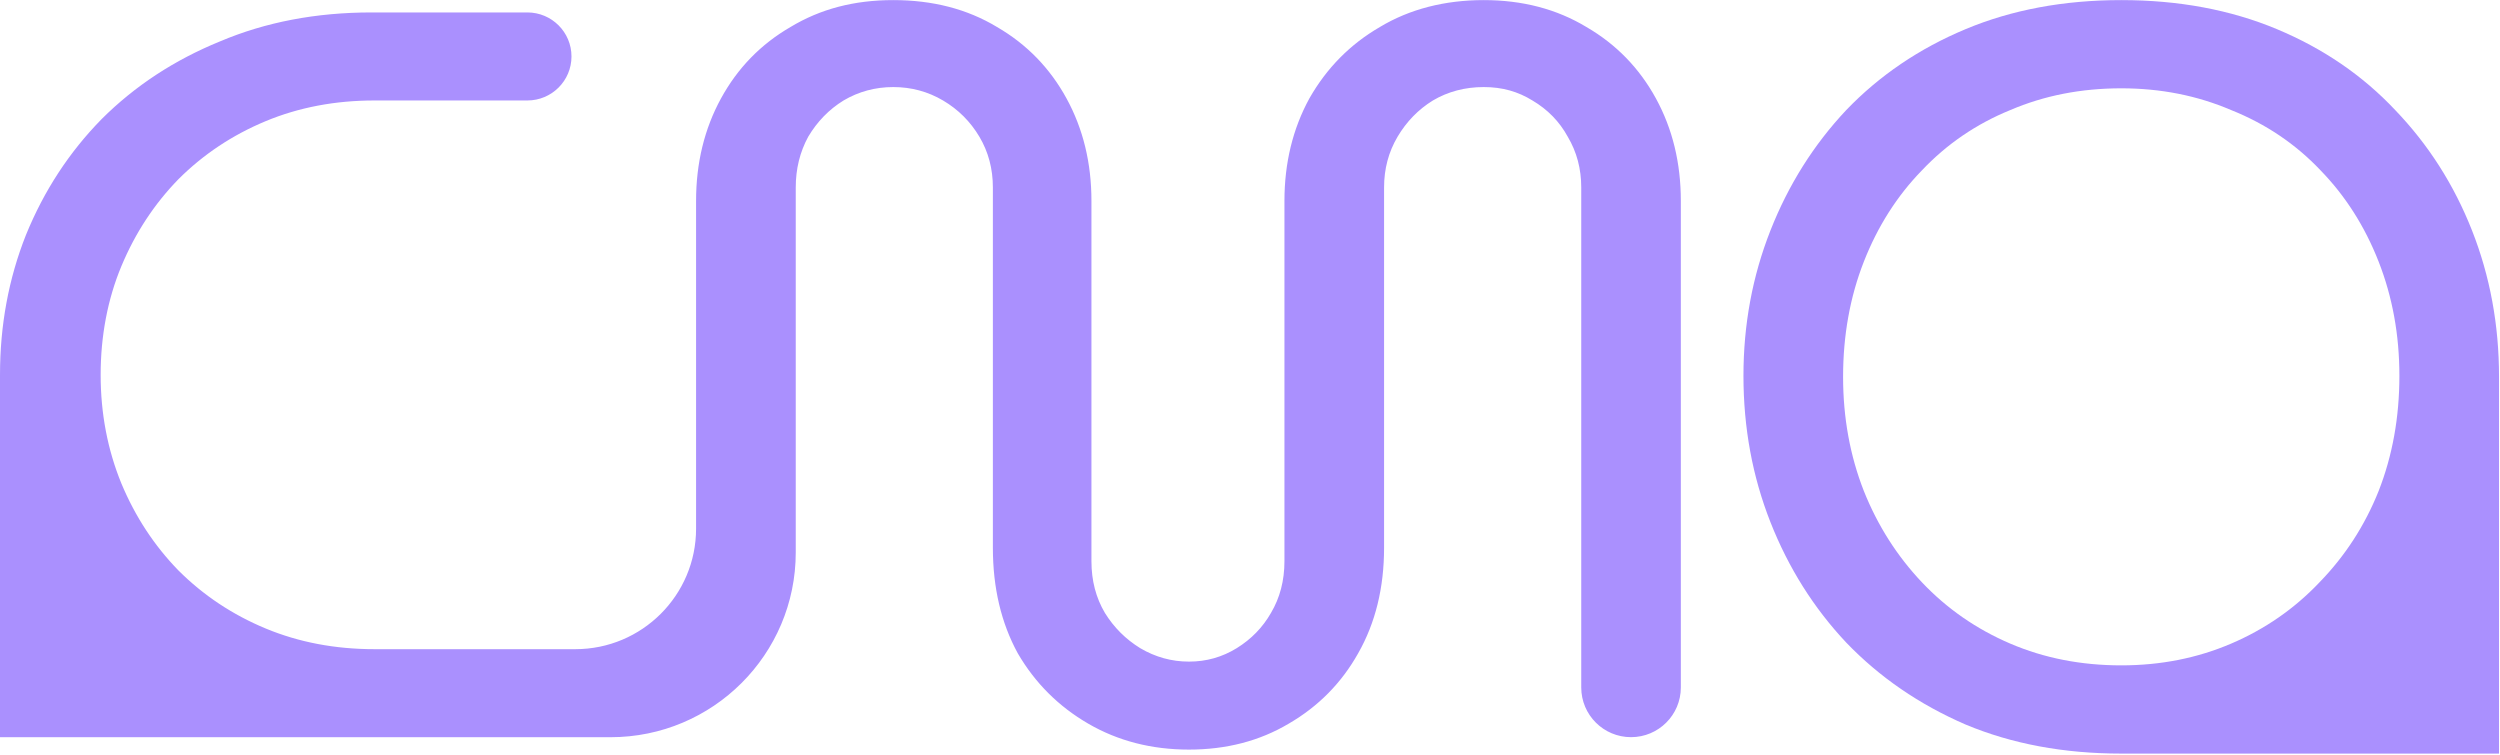 <?xml version="1.0" encoding="UTF-8"?>
<svg xmlns="http://www.w3.org/2000/svg" width="1769" height="534" viewBox="0 0 1769 534" fill="none">
  <path d="M841.326 530.414C814.909 530.414 791.159 524.31 770.107 512.103C749.055 499.895 732.427 483.305 720.191 462.301C708.426 440.797 702.559 415.912 702.559 387.584V132.663C702.559 119.453 699.39 107.496 693.021 96.76C686.652 86.023 678.087 77.478 667.326 71.123C656.565 64.769 644.799 61.608 632.093 61.608C619.386 61.608 607.621 64.769 596.86 71.123C586.569 77.478 578.255 86.023 571.886 96.76C566.019 107.527 563.07 119.485 563.07 132.663V390.902C563.07 463.115 504.401 521.65 432.021 521.65H262.853C223.698 521.65 187.963 521.65 151.002 521.65C114.041 521.65 102.502 521.65 61.502 521.65C27.998 521.65 35.501 521.65 0.001 521.65C-0.002 489.5 0.002 300.44 0.002 265.257C0.002 230.074 6.12 197.113 18.356 166.281C31.062 135.042 48.946 107.684 71.943 84.239C95.442 60.794 123.333 42.482 155.648 29.304C187.963 15.625 223.698 8.802 262.853 8.802H373.164C390.42 8.802 404.381 22.762 404.381 39.947C404.381 57.163 390.388 71.092 373.164 71.092H265.049C237.158 71.092 211.463 75.975 187.963 85.741C164.464 95.539 143.914 109.186 126.282 126.778C109.152 144.369 95.693 164.872 85.904 188.317C76.115 211.762 71.221 237.899 71.221 265.226C71.221 292.552 76.115 318.219 85.904 342.134C95.693 365.579 109.152 386.082 126.282 403.673C143.914 421.265 164.464 434.944 187.963 444.71C211.463 454.476 237.158 459.359 265.049 459.359H407.079C454.266 459.359 492.542 421.202 492.542 374.093V142.178C492.542 115.321 498.44 91.125 510.174 69.652C521.939 48.148 538.316 31.308 559.368 19.1C580.42 6.423 604.17 0.068 632.062 0.068C659.953 0.068 684.425 6.391 705.477 19.1C726.528 31.308 742.937 48.179 754.671 69.652C766.436 91.156 772.303 115.321 772.303 142.178V397.1C772.303 410.779 775.472 422.986 781.841 433.723C788.21 443.99 796.524 452.285 806.814 458.639C817.576 464.993 829.09 468.155 841.326 468.155C853.562 468.155 864.825 464.993 875.115 458.639C885.375 452.285 893.469 443.99 899.336 433.723C905.705 422.986 908.874 410.779 908.874 397.1V142.178C908.874 115.321 914.772 91.125 926.506 69.652C938.742 48.148 955.37 31.308 976.422 19.1C997.474 6.423 1022.42 0.068 1049.84 0.068C1077.26 0.068 1101.48 6.391 1122.53 19.1C1143.58 31.308 1159.99 48.179 1171.73 69.652C1183.49 91.156 1189.36 115.321 1189.36 142.178V486.466C1189.36 505.874 1173.58 521.618 1154.12 521.618C1134.67 521.618 1118.89 505.874 1118.89 486.466V132.663C1118.89 119.453 1115.72 107.496 1109.35 96.76C1103.49 86.023 1095.14 77.478 1084.38 71.123C1074.09 64.769 1063.08 61.608 1049.87 61.608C1036.66 61.608 1024.64 64.769 1013.88 71.123C1003.59 77.478 995.278 86.023 988.909 96.76C982.54 107.527 979.371 119.485 979.371 132.663V387.584C979.371 415.912 973.253 440.797 961.017 462.301C949.252 483.274 932.875 499.895 911.823 512.103C891.242 524.31 867.743 530.414 841.326 530.414Z" fill="#AA90FE"></path>
  <path fill-rule="evenodd" clip-rule="evenodd" d="M1390.83 512.676C1423.63 526.384 1460.35 533.239 1500.99 533.239C1541.62 533.239 1611.15 533.239 1653 533.239C1697.81 533.239 1735.81 533.239 1768.31 533.239C1768.31 497.5 1768.31 418.5 1768.31 375.5C1768.31 332.5 1768.31 302.884 1768.31 266.654C1768.31 229.934 1761.94 195.417 1749.21 163.104C1736.48 130.791 1718.37 102.394 1694.87 77.914C1671.86 53.434 1643.95 34.34 1611.15 20.631C1578.34 6.923 1541.62 0.068 1500.99 0.068C1460.35 0.068 1423.63 6.923 1390.83 20.631C1358.03 34.34 1329.87 53.434 1306.37 77.914C1283.36 102.394 1265.49 130.791 1252.76 163.104C1240.03 195.417 1233.67 229.689 1233.67 265.919C1233.67 302.639 1240.03 337.155 1252.76 369.469C1265.49 401.782 1283.36 430.179 1306.37 454.659C1329.87 479.138 1358.03 498.477 1390.83 512.676ZM1578.83 455.393C1554.84 465.675 1528.89 470.815 1500.99 470.815C1472.59 470.815 1446.4 465.675 1422.41 455.393C1398.42 445.111 1377.61 430.668 1359.98 412.064C1342.36 393.459 1328.65 371.917 1318.86 347.437C1309.07 322.468 1304.17 295.54 1304.17 266.654C1304.17 237.278 1309.07 210.105 1318.86 185.136C1328.65 160.166 1342.36 138.624 1359.98 120.509C1377.61 101.904 1398.42 87.706 1422.41 77.914C1446.4 67.633 1472.59 62.492 1500.99 62.492C1528.89 62.492 1554.84 67.633 1578.83 77.914C1603.31 87.706 1624.37 101.904 1641.99 120.509C1659.62 138.624 1673.33 160.166 1683.12 185.136C1692.91 210.105 1697.81 237.033 1697.81 265.919C1697.81 295.295 1692.91 322.468 1683.12 347.437C1673.33 371.917 1659.37 393.459 1641.26 412.064C1623.63 430.668 1602.82 445.111 1578.83 455.393Z" fill="#AA90FE"></path>
</svg>
